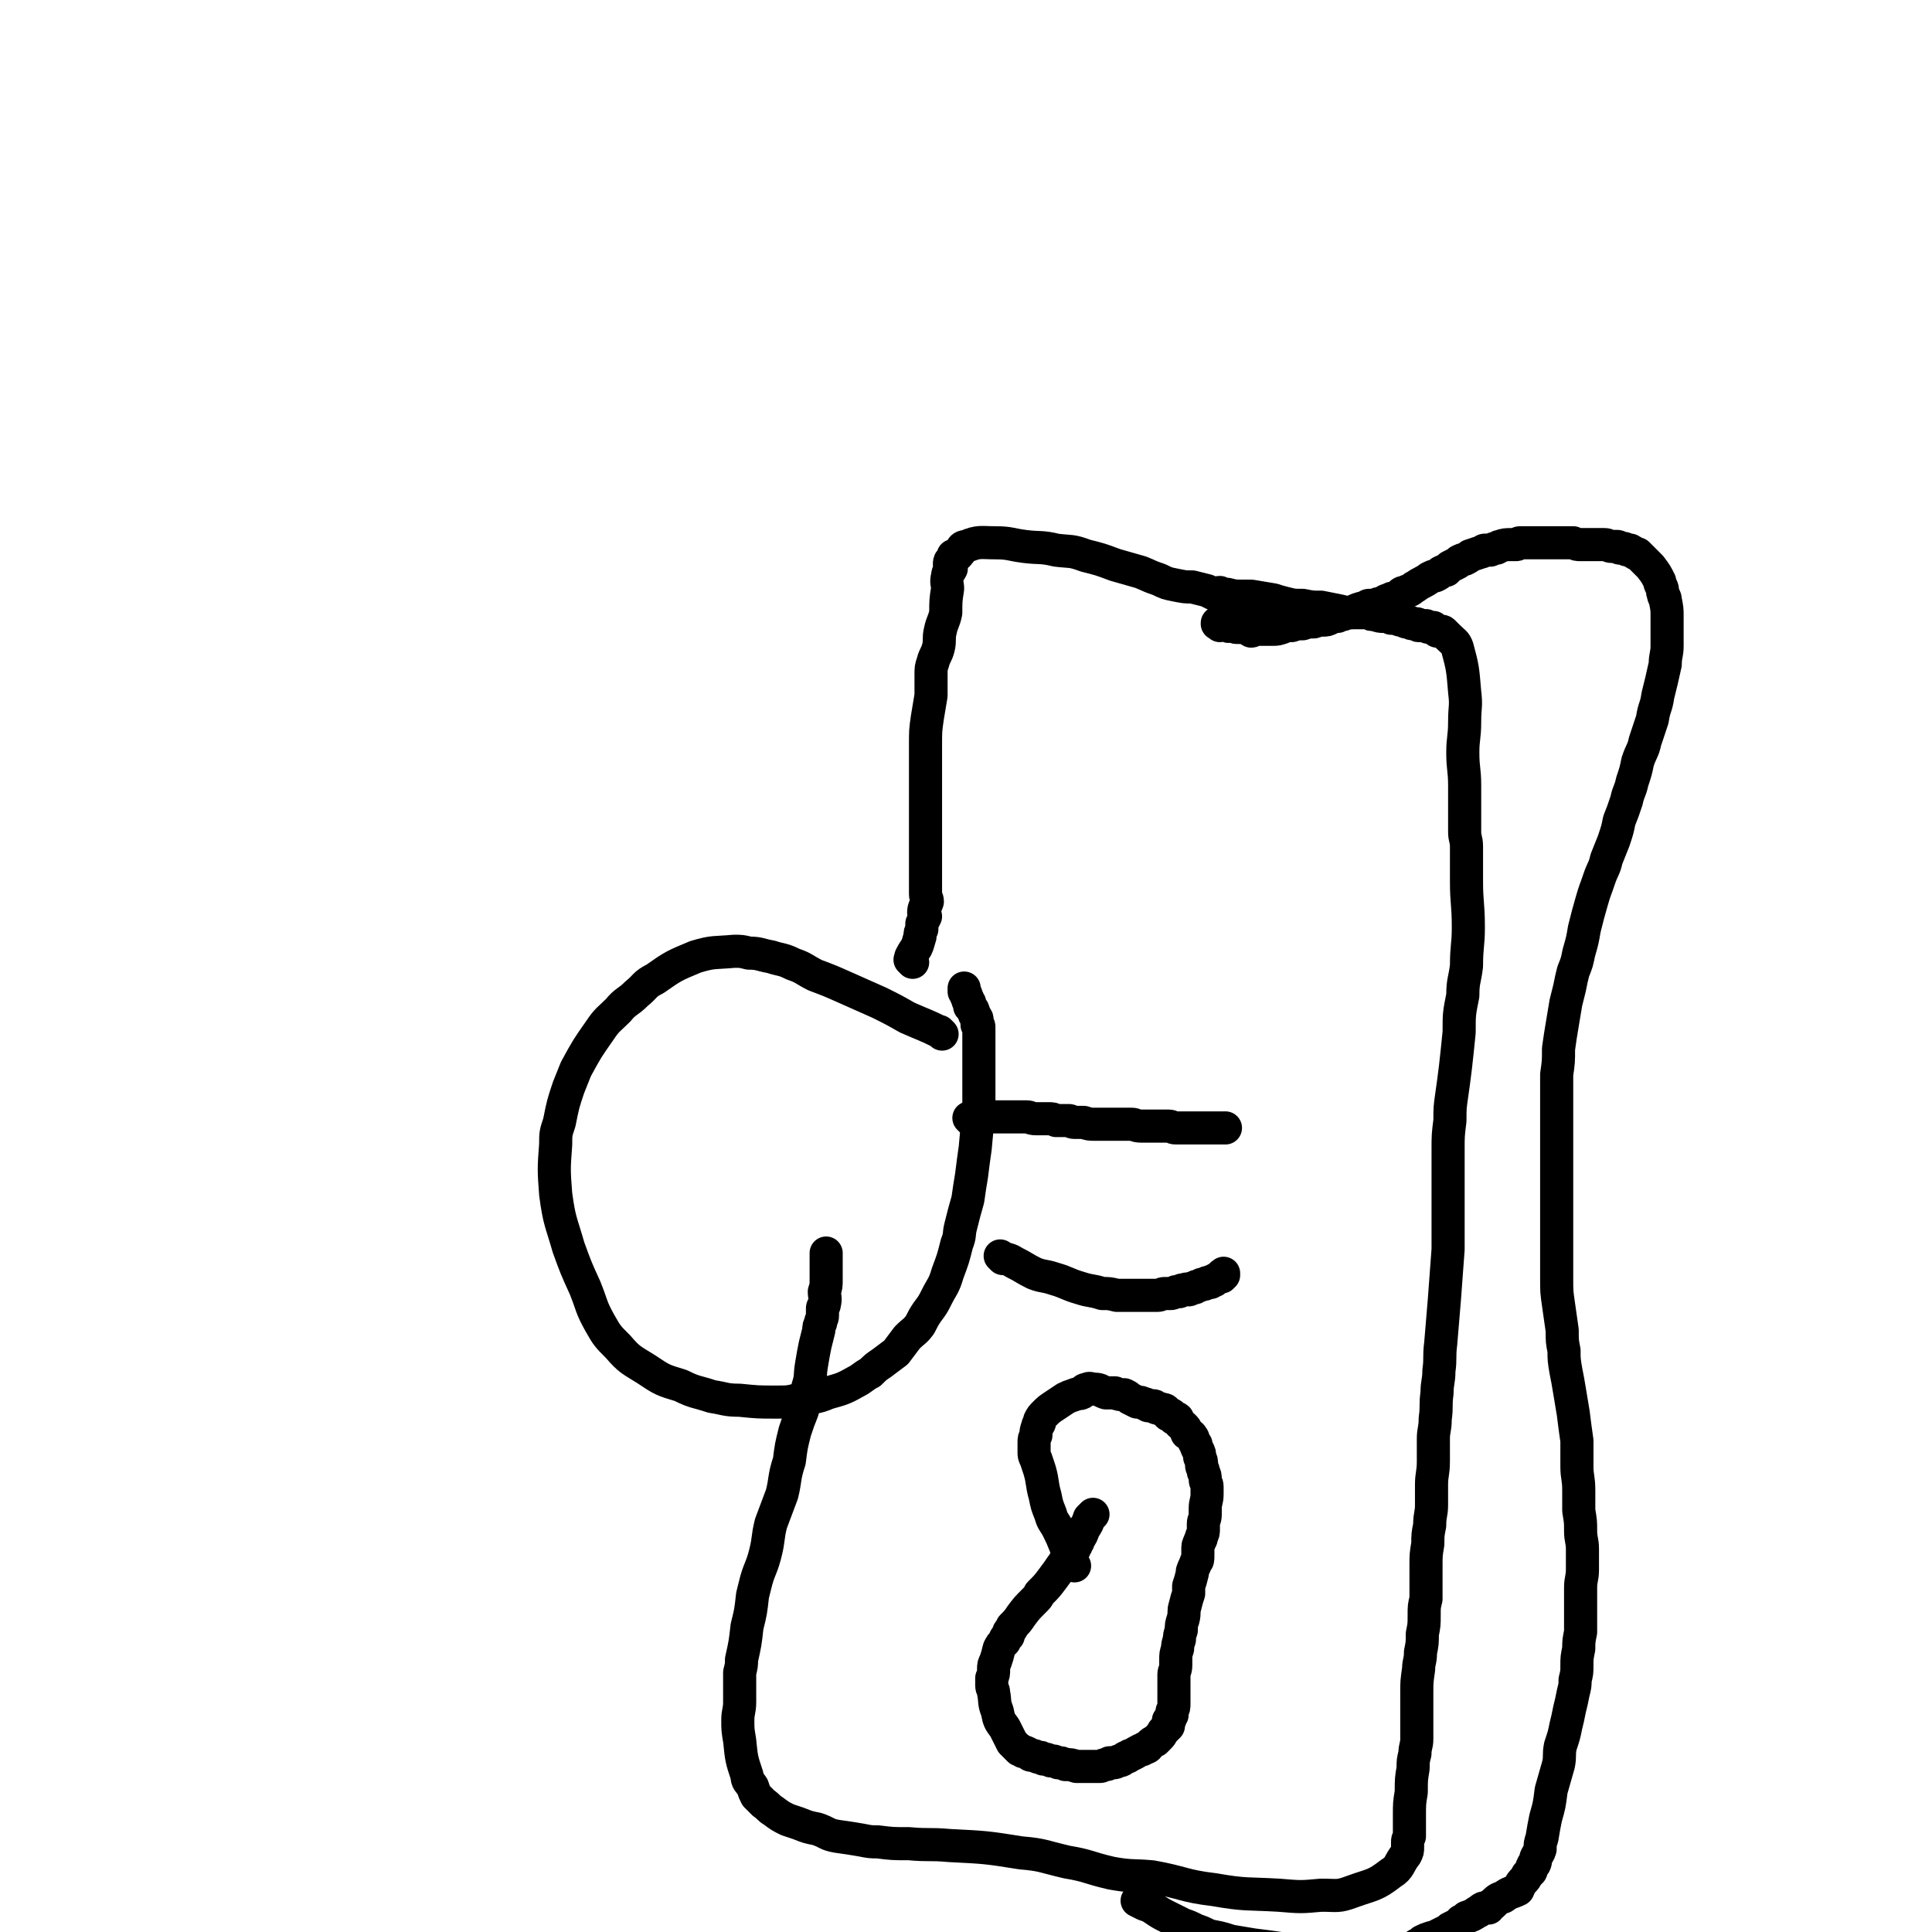 <svg viewBox='0 0 1050 1050' version='1.1' xmlns='http://www.w3.org/2000/svg' xmlns:xlink='http://www.w3.org/1999/xlink'><g fill='none' stroke='#000000' stroke-width='18' stroke-linecap='round' stroke-linejoin='round'><path d='M512,562c-1,-1 -1,-1 -1,-1 -1,-1 0,0 0,0 -8,-4 -9,-4 -18,-8 -7,-4 -7,-4 -15,-8 -9,-4 -9,-4 -18,-8 -9,-4 -9,-4 -17,-7 -6,-3 -6,-4 -12,-6 -6,-3 -6,-2 -12,-4 -6,-1 -6,-2 -12,-2 -4,-1 -4,-1 -8,-1 -11,1 -11,0 -21,3 -12,5 -12,5 -22,12 -6,3 -5,4 -10,8 -5,5 -6,4 -10,9 -5,5 -6,5 -10,11 -7,10 -7,10 -13,21 -2,5 -2,5 -4,10 -3,9 -3,9 -5,19 -2,6 -2,6 -2,12 -1,13 -1,14 0,27 2,15 3,15 7,29 4,11 4,11 9,22 4,10 3,10 8,19 4,7 4,7 10,13 6,7 7,7 15,12 9,6 9,6 19,9 8,4 8,3 17,6 7,1 7,2 15,2 10,1 10,1 20,1 7,0 7,0 14,-2 7,-1 7,0 14,-3 7,-2 8,-2 15,-6 4,-2 4,-3 8,-5 3,-3 3,-3 6,-5 4,-3 4,-3 8,-6 3,-4 3,-4 6,-8 4,-4 4,-3 7,-7 2,-4 2,-4 4,-7 3,-4 3,-4 5,-8 3,-6 4,-6 6,-13 3,-8 3,-8 5,-16 2,-5 1,-5 2,-9 2,-8 2,-8 4,-15 1,-7 1,-7 2,-13 1,-8 1,-8 2,-15 1,-11 1,-11 2,-21 0,-10 0,-10 0,-19 0,-7 0,-7 0,-13 0,-3 0,-3 0,-5 0,-2 0,-2 0,-4 0,-1 0,-1 0,-2 0,-1 0,-2 0,-2 0,-1 -1,-1 -1,-1 0,-1 0,-2 0,-3 0,-1 -1,-1 -1,-2 -1,-1 0,-1 -1,-2 0,-1 0,-1 -1,-2 0,0 0,0 -1,-1 0,-1 0,-1 0,-1 0,-1 0,-1 0,-1 -1,-1 -1,-1 -1,-2 -1,-1 0,-1 -1,-2 0,-1 0,-1 -1,-2 0,-1 0,-1 0,-1 0,-1 0,-1 0,-1 '/><path d='M528,609c-1,-1 -1,-1 -1,-1 -1,-1 0,0 0,0 0,0 0,0 0,0 4,0 4,-1 8,-1 4,0 4,0 8,0 4,0 4,0 8,0 4,0 4,0 7,0 2,0 2,1 5,1 1,0 1,0 3,0 2,0 2,0 4,0 2,0 2,0 4,1 1,0 1,0 3,0 2,0 2,0 4,0 1,0 1,1 3,1 3,0 3,0 5,0 3,1 3,1 6,1 3,0 3,0 6,0 3,0 3,0 7,0 3,0 3,0 7,0 2,0 2,1 5,1 3,0 3,0 6,0 2,0 2,0 5,0 2,0 2,0 4,0 2,0 2,1 4,1 2,0 2,0 4,0 1,0 1,0 3,0 2,0 2,0 4,0 2,0 2,0 4,0 2,0 2,0 5,0 1,0 1,0 3,0 1,0 1,0 3,0 0,0 0,0 1,0 '/><path d='M545,684c-1,-1 -1,-1 -1,-1 -1,-1 0,0 0,0 0,0 0,0 0,0 4,2 4,1 7,3 6,3 5,3 11,6 5,2 5,1 11,3 7,2 7,3 14,5 6,2 6,1 12,3 4,0 4,0 8,1 3,0 3,0 6,0 2,0 2,0 5,0 2,0 2,0 4,0 2,0 2,0 3,0 2,0 2,0 4,0 2,0 2,-1 4,-1 1,0 1,0 3,0 1,0 1,0 3,-1 1,0 1,0 2,0 1,-1 1,-1 3,-1 1,-1 1,0 2,0 1,0 1,-1 2,-1 0,0 0,0 1,0 1,0 0,-1 2,-1 0,0 1,0 2,-1 0,0 0,0 1,0 1,0 1,0 2,-1 1,0 1,0 2,0 0,0 0,0 1,-1 0,0 0,0 1,0 0,0 0,0 1,-1 1,0 1,-1 2,-1 0,0 0,0 1,0 0,0 0,-1 0,-1 0,-1 1,0 1,0 0,0 0,0 0,-1 '/><path d='M496,523c-1,-1 -1,-1 -1,-1 -1,-1 0,0 0,0 0,0 0,-1 0,-2 1,-2 1,-2 3,-5 1,-2 1,-3 2,-6 0,-2 0,-2 1,-4 0,-1 0,-1 0,-3 1,-2 1,-2 2,-4 0,-1 -1,-1 -1,-2 0,-3 1,-3 2,-6 0,-2 -1,-2 -1,-4 0,-3 0,-3 0,-6 0,-4 0,-4 0,-7 0,-3 0,-3 0,-6 0,-9 0,-9 0,-17 0,-7 0,-7 0,-13 0,-5 0,-5 0,-9 0,-4 0,-4 0,-8 0,-8 0,-8 0,-15 0,-8 0,-8 1,-15 1,-6 1,-6 2,-12 0,-6 0,-6 0,-11 0,-4 0,-4 1,-7 1,-4 2,-4 3,-8 1,-4 0,-5 1,-9 1,-5 2,-5 3,-10 0,-6 0,-7 1,-13 0,-3 -1,-3 0,-7 0,-2 1,-2 2,-4 0,-1 -1,-2 -1,-2 0,-2 0,-2 1,-2 0,-1 1,-1 1,-1 0,-1 0,-1 0,-2 0,0 1,0 2,0 0,0 0,0 1,-1 2,-2 1,-4 4,-4 7,-3 8,-2 16,-2 8,0 8,1 16,2 8,1 9,0 17,2 8,1 8,0 16,3 8,2 8,2 16,5 7,2 7,2 14,4 5,2 4,2 10,4 4,2 4,2 9,3 5,1 5,1 9,1 4,1 4,1 8,2 2,1 2,1 4,2 1,0 1,-1 3,-1 2,1 2,1 4,1 4,1 4,1 8,1 2,0 2,0 5,0 6,1 6,1 12,2 3,1 3,1 7,2 4,1 4,1 9,1 5,1 5,1 10,1 5,1 5,1 10,2 4,1 4,1 9,1 3,0 3,0 7,0 1,1 1,1 3,1 3,1 3,1 5,1 1,0 2,0 2,0 1,0 1,0 2,1 1,0 1,0 1,0 1,0 1,0 2,0 1,0 1,1 2,1 1,0 1,0 2,0 1,0 1,1 1,1 1,0 1,0 2,0 1,1 1,1 2,1 1,0 1,0 2,0 1,0 0,1 1,1 1,0 1,0 2,0 1,0 1,0 2,0 1,1 1,1 2,1 1,0 1,0 2,0 1,1 1,1 1,1 1,0 1,1 1,1 1,0 1,0 2,0 1,0 1,0 2,1 1,1 1,1 2,2 3,3 4,3 5,6 3,11 3,12 4,24 1,8 0,8 0,16 0,9 -1,9 -1,17 0,9 1,9 1,18 0,7 0,7 0,14 0,5 0,5 0,11 0,4 1,4 1,8 0,9 0,9 0,19 0,12 1,12 1,25 0,10 -1,10 -1,21 -1,8 -2,8 -2,16 -2,10 -2,10 -2,20 -1,10 -1,10 -2,19 -1,8 -1,8 -2,15 -1,7 -1,7 -1,14 -1,8 -1,8 -1,16 0,8 0,8 0,17 0,9 0,9 0,17 0,10 0,10 0,20 -1,14 -1,14 -2,27 -1,12 -1,12 -2,24 -1,8 0,8 -1,15 0,6 -1,6 -1,12 -1,7 0,7 -1,14 0,6 -1,6 -1,11 0,6 0,6 0,12 0,7 -1,7 -1,13 0,6 0,6 0,11 0,5 -1,5 -1,11 -1,5 -1,5 -1,10 -1,6 -1,6 -1,12 0,4 0,4 0,8 0,5 0,5 0,10 -1,4 -1,4 -1,9 0,5 0,5 -1,10 0,5 0,5 -1,10 0,5 -1,5 -1,9 -1,7 -1,7 -1,13 0,5 0,5 0,10 0,4 0,4 0,8 0,3 0,3 0,7 0,4 -1,4 -1,8 -1,4 -1,4 -1,8 -1,6 -1,6 -1,13 -1,6 -1,6 -1,13 0,3 0,3 0,6 0,3 0,3 0,5 -1,2 -1,2 -1,3 0,1 0,2 0,3 0,2 0,2 -1,4 -4,5 -3,7 -8,10 -9,7 -10,6 -21,10 -8,3 -8,2 -17,2 -11,1 -11,1 -23,0 -17,-1 -18,0 -35,-3 -17,-2 -17,-4 -34,-7 -11,-1 -11,0 -22,-2 -13,-3 -12,-4 -24,-6 -13,-3 -13,-4 -25,-5 -19,-3 -19,-3 -39,-4 -11,-1 -11,0 -22,-1 -9,0 -9,0 -17,-1 -4,0 -4,0 -9,-1 -6,-1 -6,-1 -13,-2 -6,-1 -5,-2 -11,-4 -5,-1 -5,-1 -10,-3 -3,-1 -3,-1 -6,-2 -4,-2 -4,-2 -8,-5 -2,-1 -2,-2 -5,-4 -2,-2 -2,-2 -4,-4 -1,-2 -1,-2 -2,-5 -2,-3 -3,-3 -3,-6 -3,-9 -3,-9 -4,-19 -1,-6 -1,-6 -1,-11 0,-5 1,-5 1,-10 0,-8 0,-8 0,-16 1,-4 1,-4 1,-7 2,-9 2,-9 3,-18 2,-8 2,-8 3,-17 1,-4 1,-4 2,-8 2,-7 3,-7 5,-15 2,-8 1,-8 3,-16 3,-8 3,-8 6,-16 2,-8 1,-9 4,-18 1,-8 1,-8 3,-16 2,-6 2,-6 4,-11 2,-7 2,-7 3,-13 2,-6 1,-6 2,-12 1,-6 1,-6 2,-11 1,-4 1,-4 2,-8 0,-2 0,-2 1,-4 0,-2 1,-2 1,-4 0,-2 0,-2 0,-4 0,-1 1,-1 1,-2 1,-4 0,-4 0,-7 1,-3 1,-3 1,-7 0,-2 0,-2 0,-4 0,-2 0,-2 0,-4 0,-2 0,-2 0,-3 0,-1 0,-1 0,-2 0,-1 0,-1 0,-1 '/><path d='M584,851c-1,-1 -1,-1 -1,-1 -1,-1 0,0 0,0 0,0 0,0 0,0 0,-1 0,-1 0,-1 -2,-5 -2,-5 -4,-9 -2,-5 -2,-5 -4,-9 -2,-4 -3,-4 -4,-8 -2,-5 -2,-5 -3,-10 -2,-7 -1,-7 -3,-14 -1,-3 -1,-3 -2,-6 -1,-2 -1,-2 -1,-4 0,-2 0,-3 0,-5 0,-2 0,-2 1,-4 0,-2 0,-2 1,-5 0,-1 1,-1 1,-2 0,-1 0,-1 0,-1 1,-2 1,-2 3,-4 2,-2 2,-2 5,-4 3,-2 3,-2 6,-4 2,-1 2,-1 5,-2 2,-1 2,0 4,-1 1,-1 1,-2 3,-2 1,-1 2,0 4,0 3,0 3,1 6,2 2,0 2,0 5,0 2,1 3,1 5,1 2,1 2,1 3,2 2,1 2,1 4,2 2,0 2,0 4,1 1,0 1,0 2,1 1,0 1,0 3,0 1,0 0,1 1,1 2,1 2,0 4,1 1,0 1,0 2,1 0,1 0,1 1,2 0,0 1,-1 2,0 0,0 0,1 1,2 0,0 1,-1 2,0 0,0 0,1 1,2 0,1 1,1 2,2 0,0 0,0 1,1 1,1 0,1 1,3 1,1 2,0 3,2 1,1 0,2 2,4 0,1 0,1 1,3 1,2 1,2 1,4 1,2 1,2 1,4 0,2 1,2 1,4 1,2 1,2 1,4 0,2 1,2 1,4 0,2 0,2 0,4 0,4 -1,4 -1,8 0,2 0,2 0,3 0,3 -1,3 -1,5 0,2 0,2 0,3 0,2 0,2 -1,4 0,2 -1,2 -1,3 -1,2 -1,2 -1,4 0,2 0,2 0,3 0,3 0,3 -1,4 -1,3 -1,2 -2,5 0,0 0,0 0,1 -1,4 -1,4 -2,7 0,2 0,2 0,4 -1,3 -1,3 -2,7 -1,3 0,3 -1,7 -1,3 -1,3 -1,6 -1,3 -1,3 -1,5 -1,3 -1,3 -1,5 -1,3 -1,3 -1,6 0,1 0,2 0,3 0,3 -1,3 -1,5 0,2 0,2 0,3 0,2 0,2 0,4 0,4 0,4 0,7 0,1 0,1 0,2 0,2 0,2 -1,4 0,1 0,1 0,2 -1,1 -1,1 -1,2 0,1 -1,1 -1,1 0,2 0,2 0,3 -1,1 -1,1 -2,2 -2,2 -1,2 -3,4 -1,1 -1,1 -2,2 -2,1 -2,1 -3,2 -1,1 -1,2 -3,2 -1,1 -1,1 -2,1 -4,2 -3,2 -6,3 -1,1 -1,1 -2,1 -2,1 -2,2 -4,2 -2,1 -2,1 -3,1 -1,0 -1,0 -2,0 -1,1 -1,1 -2,1 -2,0 -2,1 -3,1 -4,0 -4,0 -8,0 -3,0 -3,0 -5,0 -3,-1 -3,-1 -6,-1 -2,-1 -2,-1 -4,-1 -2,-1 -2,-1 -4,-1 -2,-1 -2,-1 -4,-1 -1,-1 -1,-1 -3,-1 -2,-1 -2,-1 -3,-1 -1,0 -1,0 -2,-1 -2,-1 -2,-1 -3,-1 -1,-1 -1,-1 -2,-1 -2,-2 -2,-2 -4,-4 -2,-4 -2,-4 -4,-8 -3,-4 -3,-4 -4,-9 -2,-5 -1,-5 -2,-10 0,-2 -1,-2 -1,-4 0,-2 0,-2 0,-4 1,-2 1,-2 1,-5 0,-2 0,-2 1,-4 1,-3 1,-3 2,-7 1,-2 1,-2 3,-4 0,-2 1,-2 2,-3 0,-2 0,-2 1,-3 1,-1 1,-1 1,-2 3,-3 3,-3 5,-6 3,-4 3,-4 7,-8 2,-2 2,-2 3,-4 4,-4 4,-4 7,-8 3,-4 3,-4 5,-7 2,-2 1,-2 2,-3 1,-1 1,-1 2,-2 1,-2 1,-2 2,-3 1,-1 1,-1 1,-2 1,-1 1,-1 1,-2 1,-1 1,-1 1,-2 2,-3 2,-3 3,-6 2,-3 2,-3 3,-6 1,-1 1,-1 2,-2 '/><path d='M663,340c-1,-1 -1,-1 -1,-1 -1,-1 0,0 0,0 0,0 0,0 0,0 0,0 -1,0 0,0 0,-1 0,0 1,0 2,1 2,1 4,1 1,1 1,0 3,0 1,0 1,1 2,1 1,0 1,0 2,0 1,0 2,0 2,0 2,0 2,1 4,2 1,0 1,-1 1,-1 2,0 2,0 4,0 2,0 2,0 3,0 2,0 2,0 4,0 2,0 2,0 5,-1 2,-1 2,-1 5,-1 3,-1 3,-1 6,-1 3,-1 3,-1 6,-1 3,-1 3,-1 5,-1 2,0 2,0 4,-1 2,-1 2,-1 4,-1 1,-1 1,-1 3,-1 2,-1 2,-1 4,-1 4,-2 4,-2 8,-3 1,0 1,-1 2,-1 2,0 2,0 3,0 2,-1 2,-1 3,-1 3,-1 3,-2 5,-2 1,-1 2,-1 2,-1 2,0 1,0 3,-1 0,0 1,0 1,-1 1,-1 1,-1 2,-1 2,-1 2,-1 3,-1 2,-1 2,-2 3,-2 4,-3 4,-2 8,-5 1,0 1,-1 3,-1 2,-1 2,-1 3,-2 2,-1 2,-1 3,-1 1,-1 1,-1 2,-2 2,-1 2,-1 4,-2 1,-1 1,-1 1,-1 2,-1 2,-1 3,-1 2,-1 2,-1 3,-2 3,-1 3,-1 6,-2 1,0 1,-1 2,-1 2,0 2,0 3,0 2,-1 2,-1 3,-1 1,0 1,-1 2,-1 3,-1 3,-1 7,-1 1,0 1,0 2,0 1,0 1,-1 2,-1 2,0 2,0 4,0 1,0 1,0 2,0 1,0 1,0 2,0 1,0 1,0 2,0 1,0 1,0 2,0 1,0 1,0 1,0 1,0 1,0 2,0 1,0 1,0 2,0 2,0 2,0 3,0 1,0 1,0 3,0 1,0 1,0 3,0 2,0 2,0 3,0 2,1 2,1 4,1 2,0 2,0 4,0 2,0 2,0 3,0 2,0 2,0 4,0 1,0 1,0 2,0 2,0 2,1 4,1 1,0 1,0 3,0 1,0 0,1 2,1 0,0 1,0 1,0 2,0 1,1 3,1 0,0 1,0 1,0 2,1 1,1 3,2 1,0 1,0 1,0 1,1 1,1 2,2 1,1 1,1 2,2 2,2 2,2 3,3 3,4 3,4 5,8 0,1 0,1 1,3 1,2 0,2 1,4 0,2 1,1 1,3 1,5 1,5 1,9 0,4 0,4 0,7 0,4 0,4 0,9 0,5 -1,5 -1,10 -2,9 -2,9 -4,17 -1,7 -2,6 -3,13 -2,6 -2,6 -4,12 -1,5 -2,5 -4,11 -1,5 -1,5 -3,11 -1,5 -2,5 -3,10 -2,6 -2,6 -4,11 -1,5 -1,5 -3,11 -2,5 -2,5 -4,10 -1,5 -2,5 -4,11 -2,6 -2,5 -4,12 -2,7 -2,7 -4,15 -1,6 -1,6 -3,13 -1,5 -1,5 -3,10 -1,4 -1,4 -2,9 -1,4 -1,4 -2,8 -1,6 -1,6 -2,12 -1,6 -1,6 -2,13 0,7 0,7 -1,14 0,4 0,5 0,9 0,5 0,5 0,9 0,4 0,4 0,9 0,3 0,3 0,6 0,4 0,4 0,9 0,5 0,5 0,11 0,5 0,5 0,11 0,5 0,5 0,11 0,4 0,4 0,8 0,4 0,4 0,8 0,4 0,4 0,9 0,5 0,5 0,11 0,7 0,7 1,14 1,7 1,7 2,14 0,6 0,6 1,11 0,5 0,5 1,11 1,5 1,5 2,11 1,6 1,6 2,12 1,8 1,8 2,15 0,7 0,7 0,14 0,6 1,6 1,13 0,6 0,6 0,11 1,6 1,6 1,11 0,5 1,5 1,10 0,6 0,6 0,11 0,5 -1,5 -1,10 0,6 0,6 0,12 0,6 0,6 0,12 -1,5 -1,5 -1,9 -1,5 -1,5 -1,9 0,4 0,4 -1,8 0,3 0,3 -1,7 -1,5 -1,5 -2,9 -1,5 -1,5 -2,9 -1,5 -1,5 -3,11 -1,5 0,5 -1,10 -2,7 -2,7 -4,14 -1,8 -1,8 -3,15 -1,5 -1,5 -2,11 -1,3 -1,3 -1,6 -1,3 -1,2 -2,4 -1,2 0,2 -1,4 0,0 -1,0 -1,1 -1,1 0,1 -1,3 -1,1 -1,1 -2,2 -1,2 -1,2 -2,3 -2,2 -2,3 -3,5 -4,2 -4,1 -8,4 -3,1 -3,1 -6,4 -1,0 -1,1 -2,2 -2,0 -2,0 -3,0 -2,1 -2,2 -3,2 -3,2 -3,2 -6,3 -1,1 -1,1 -3,2 -1,1 -1,2 -2,2 -2,1 -2,1 -4,2 -1,1 -1,1 -3,2 -2,1 -2,1 -4,2 -2,1 -2,1 -3,1 -3,1 -3,1 -5,2 -1,1 -1,1 -3,2 -1,1 -1,2 -3,2 -2,1 -2,1 -4,1 -3,1 -3,1 -6,1 -3,1 -3,1 -5,1 -3,0 -3,0 -6,0 -3,0 -3,0 -6,0 -3,0 -3,0 -5,0 -3,0 -3,0 -5,0 -3,0 -3,-1 -5,-1 -2,0 -2,0 -4,0 -2,0 -2,0 -4,0 -3,-1 -3,-1 -5,-1 -2,0 -2,0 -4,0 -2,0 -2,0 -5,0 -3,-1 -3,-1 -7,-1 -7,-1 -7,-1 -15,-2 -6,-1 -6,-1 -12,-2 -6,-2 -7,-2 -12,-3 -4,-2 -4,-2 -7,-3 -4,-2 -4,-2 -7,-3 -4,-2 -4,-2 -8,-4 -4,-2 -4,-2 -7,-4 -3,-2 -3,-2 -6,-3 -2,-1 -2,-1 -4,-2 '/></g>
</svg>